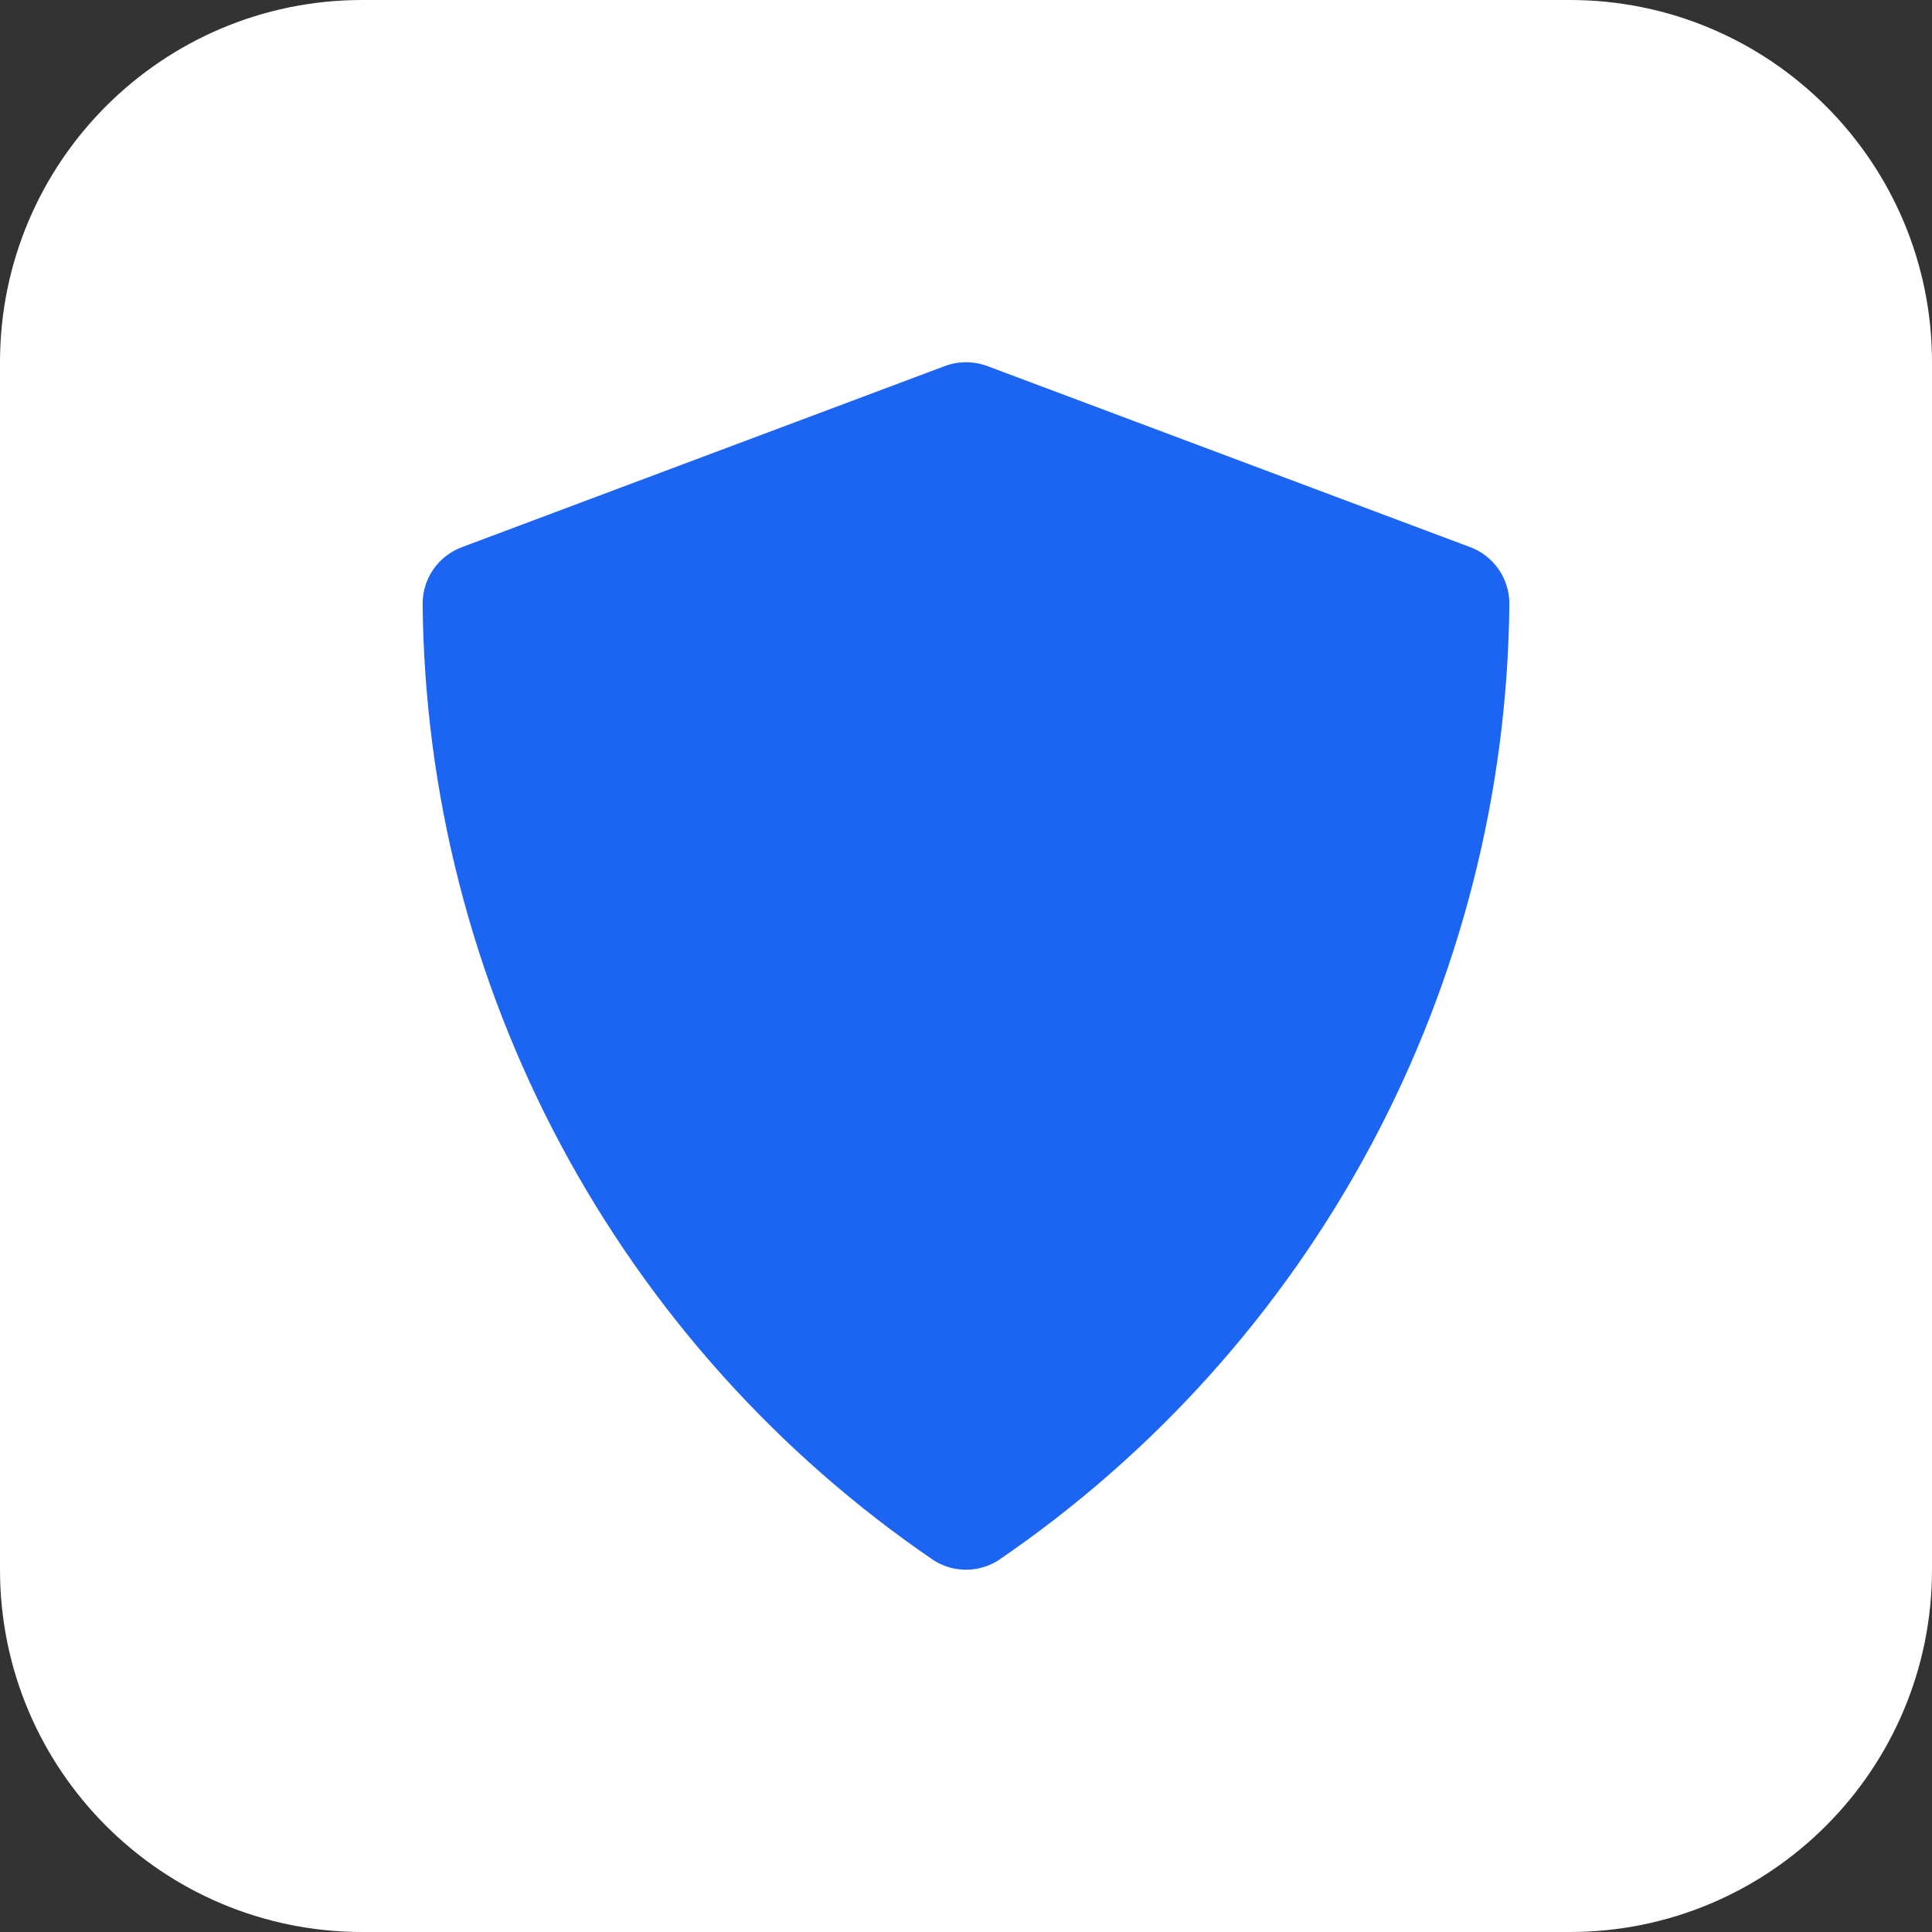<svg width="64" height="64" viewBox="0 0 64 64" fill="none" xmlns="http://www.w3.org/2000/svg">
<rect x="0" y="0" width="64" height="64" fill="#333333" stroke="none"/>
<path d="M0 12C0 5.373 5.373 0 12 0H52C58.627 0 64 5.373 64 12V52C64 58.627 58.627 64 52 64H12C5.373 64 0 58.627 0 52V12Z" fill="white"/>
<path d="M48.702 18.125L32.702 12.125C32.25 11.958 31.754 11.958 31.302 12.125L15.302 18.125C14.92 18.268 14.59 18.523 14.357 18.858C14.125 19.193 14 19.591 14 19.999C14.058 26.257 15.629 32.408 18.579 37.927C21.529 43.446 25.77 48.17 30.94 51.695C31.258 51.894 31.625 51.999 32 51.999C32.375 51.999 32.742 51.894 33.06 51.695C38.23 48.17 42.471 43.446 45.421 37.927C48.371 32.408 49.942 26.257 50 19.999C50 19.592 49.876 19.194 49.644 18.859C49.412 18.524 49.084 18.268 48.702 18.125V18.125Z" fill="#1C64F2"/>
</svg>
